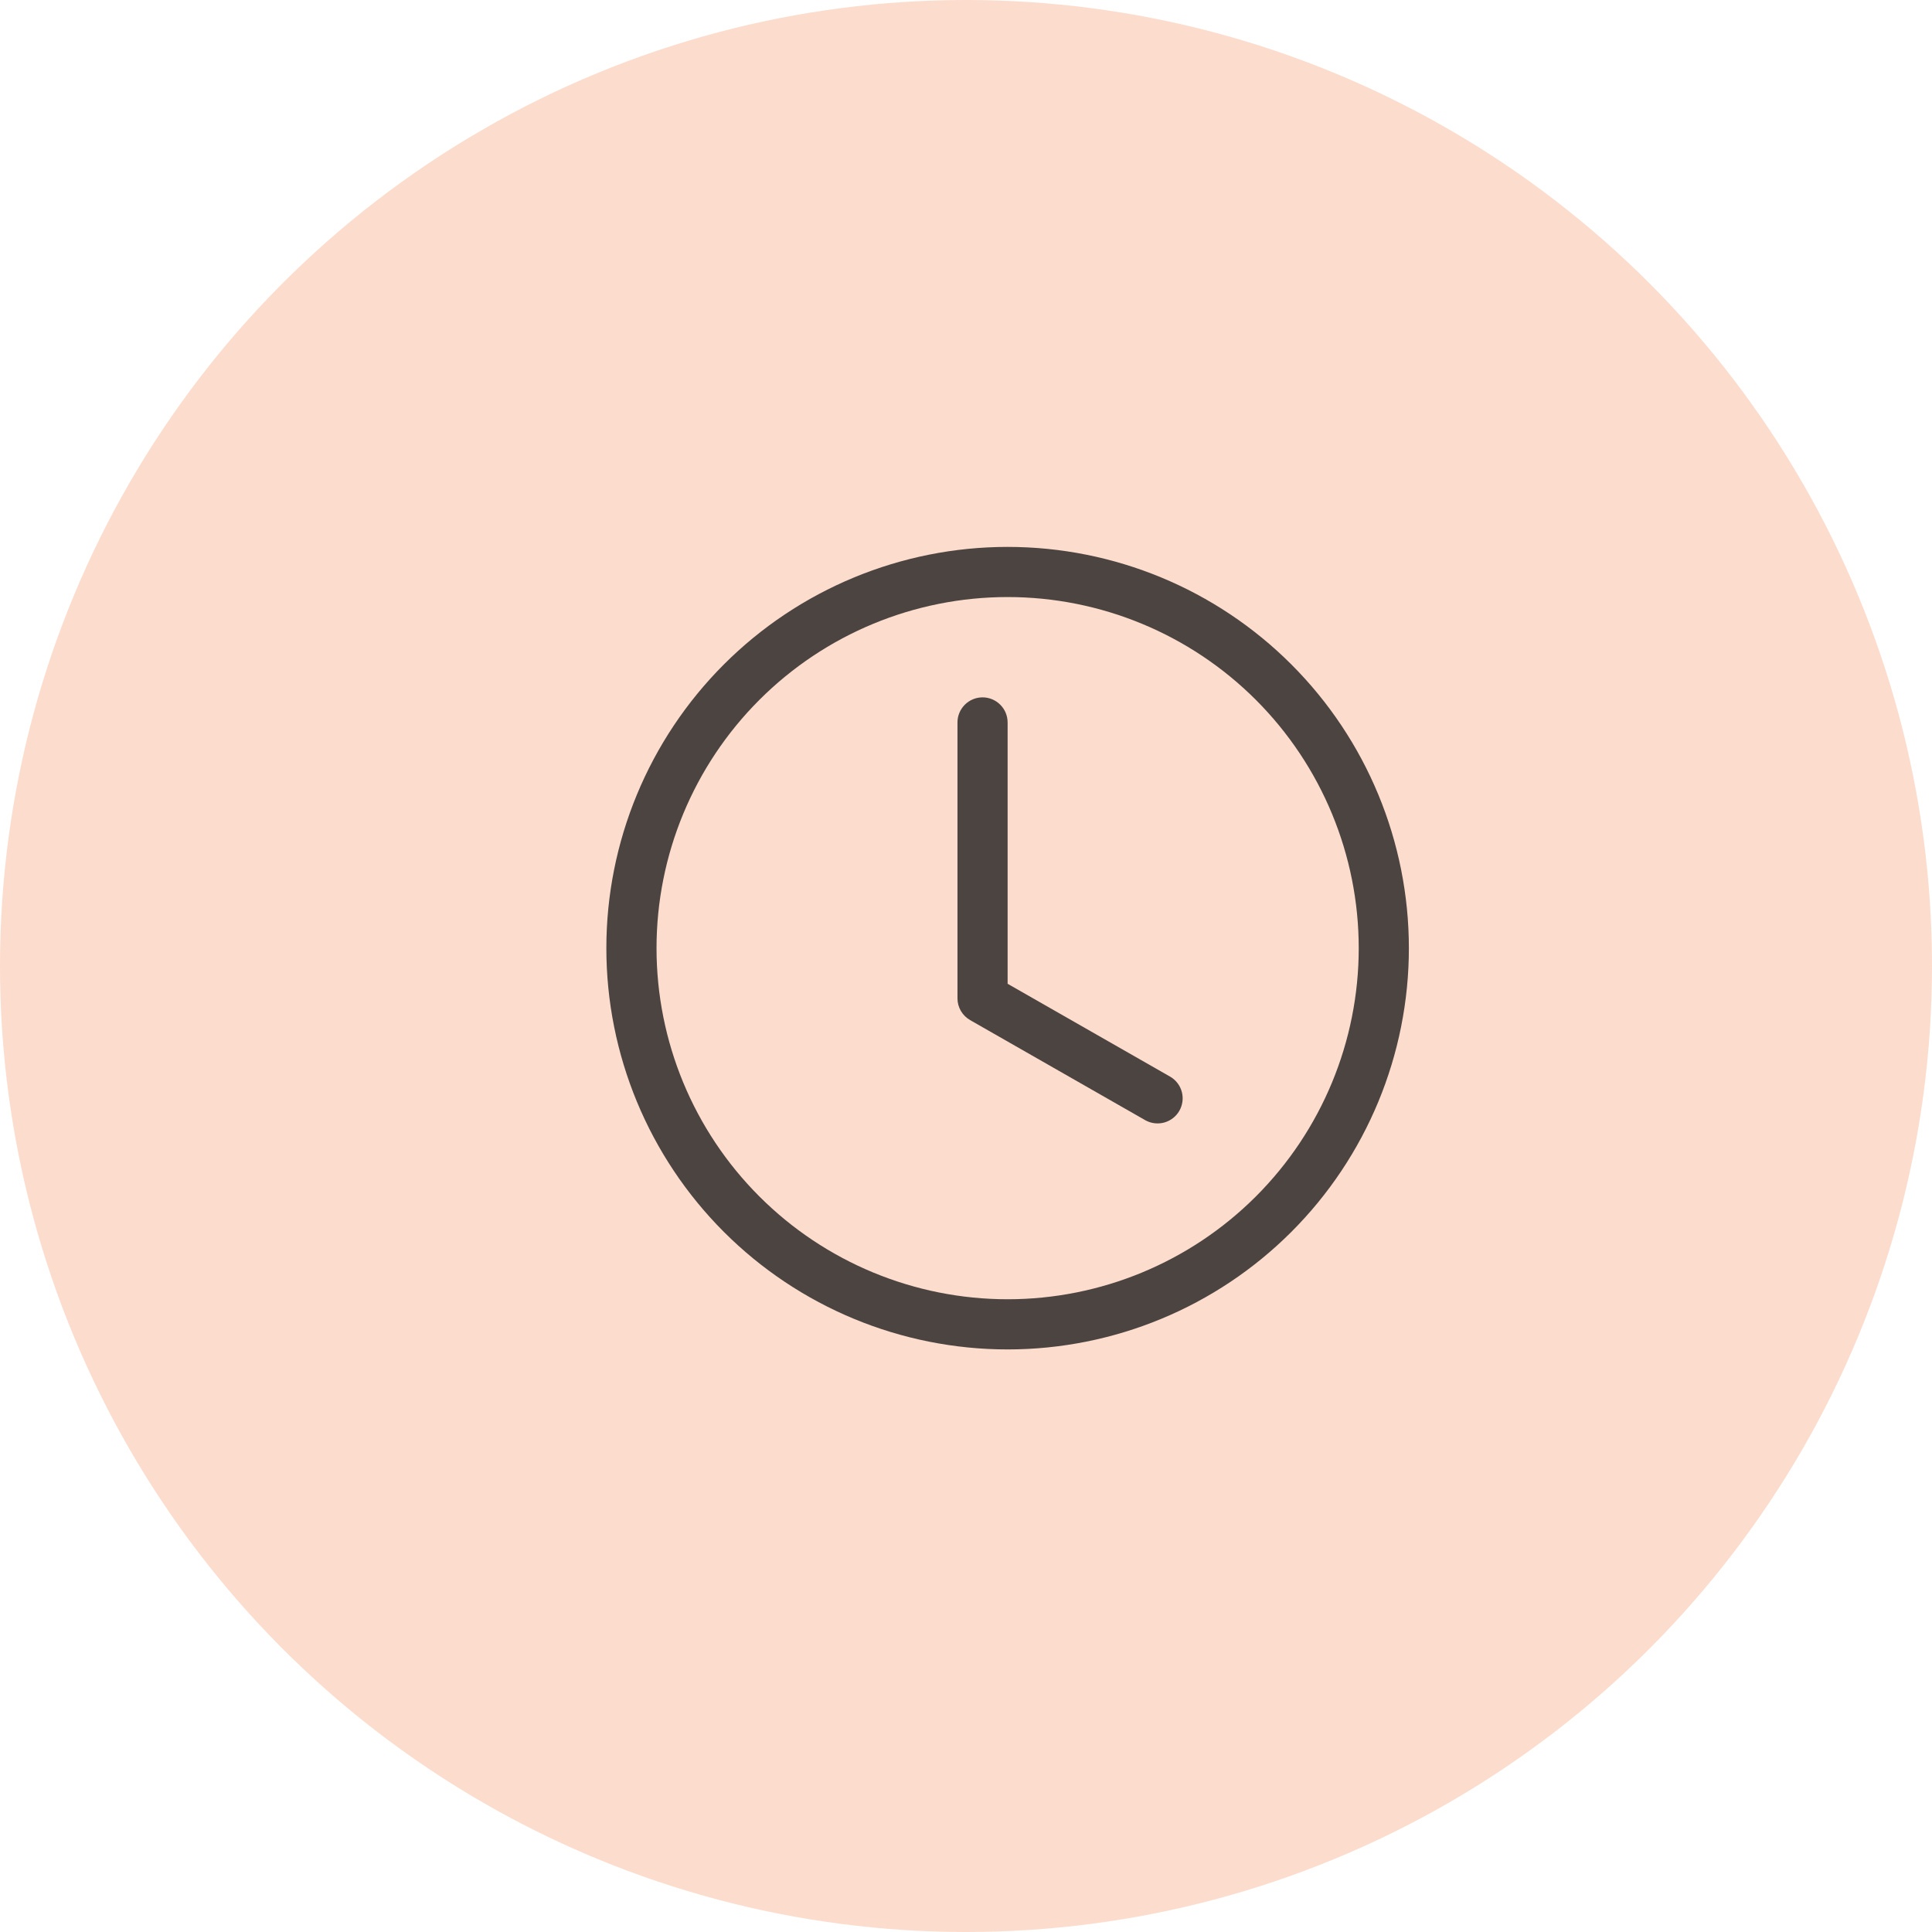 <svg xmlns="http://www.w3.org/2000/svg" fill="none" viewBox="0 0 65 65" height="65" width="65">
<circle fill="#FCDCCD" r="32.5" cy="32.5" cx="32.5"></circle>
<path fill-opacity="0.75" fill="#121212" d="M33.9 24.306C33.9 24.082 33.812 23.868 33.653 23.71C33.495 23.551 33.28 23.462 33.057 23.462C32.833 23.462 32.618 23.551 32.46 23.71C32.302 23.868 32.213 24.082 32.213 24.306V33.587C32.213 33.736 32.252 33.882 32.327 34.011C32.402 34.139 32.509 34.246 32.638 34.32L38.544 37.695C38.738 37.8 38.965 37.824 39.177 37.764C39.389 37.703 39.569 37.562 39.678 37.371C39.787 37.18 39.818 36.953 39.762 36.74C39.707 36.527 39.57 36.344 39.381 36.23L33.9 33.098V24.306Z"></path>
<path fill-opacity="0.75" fill="#121212" d="M33.9 45.4C37.481 45.4 40.915 43.978 43.446 41.446C45.978 38.914 47.4 35.48 47.4 31.9C47.4 28.32 45.978 24.886 43.446 22.354C40.915 19.822 37.481 18.4 33.9 18.4C30.32 18.4 26.886 19.822 24.354 22.354C21.823 24.886 20.4 28.32 20.4 31.9C20.4 35.48 21.823 38.914 24.354 41.446C26.886 43.978 30.32 45.4 33.9 45.4ZM45.713 31.9C45.713 35.033 44.468 38.038 42.253 40.253C40.038 42.468 37.033 43.712 33.9 43.712C30.767 43.712 27.763 42.468 25.548 40.253C23.332 38.038 22.088 35.033 22.088 31.9C22.088 28.767 23.332 25.763 25.548 23.547C27.763 21.332 30.767 20.087 33.9 20.087C37.033 20.087 40.038 21.332 42.253 23.547C44.468 25.763 45.713 28.767 45.713 31.9Z"></path>
</svg>
